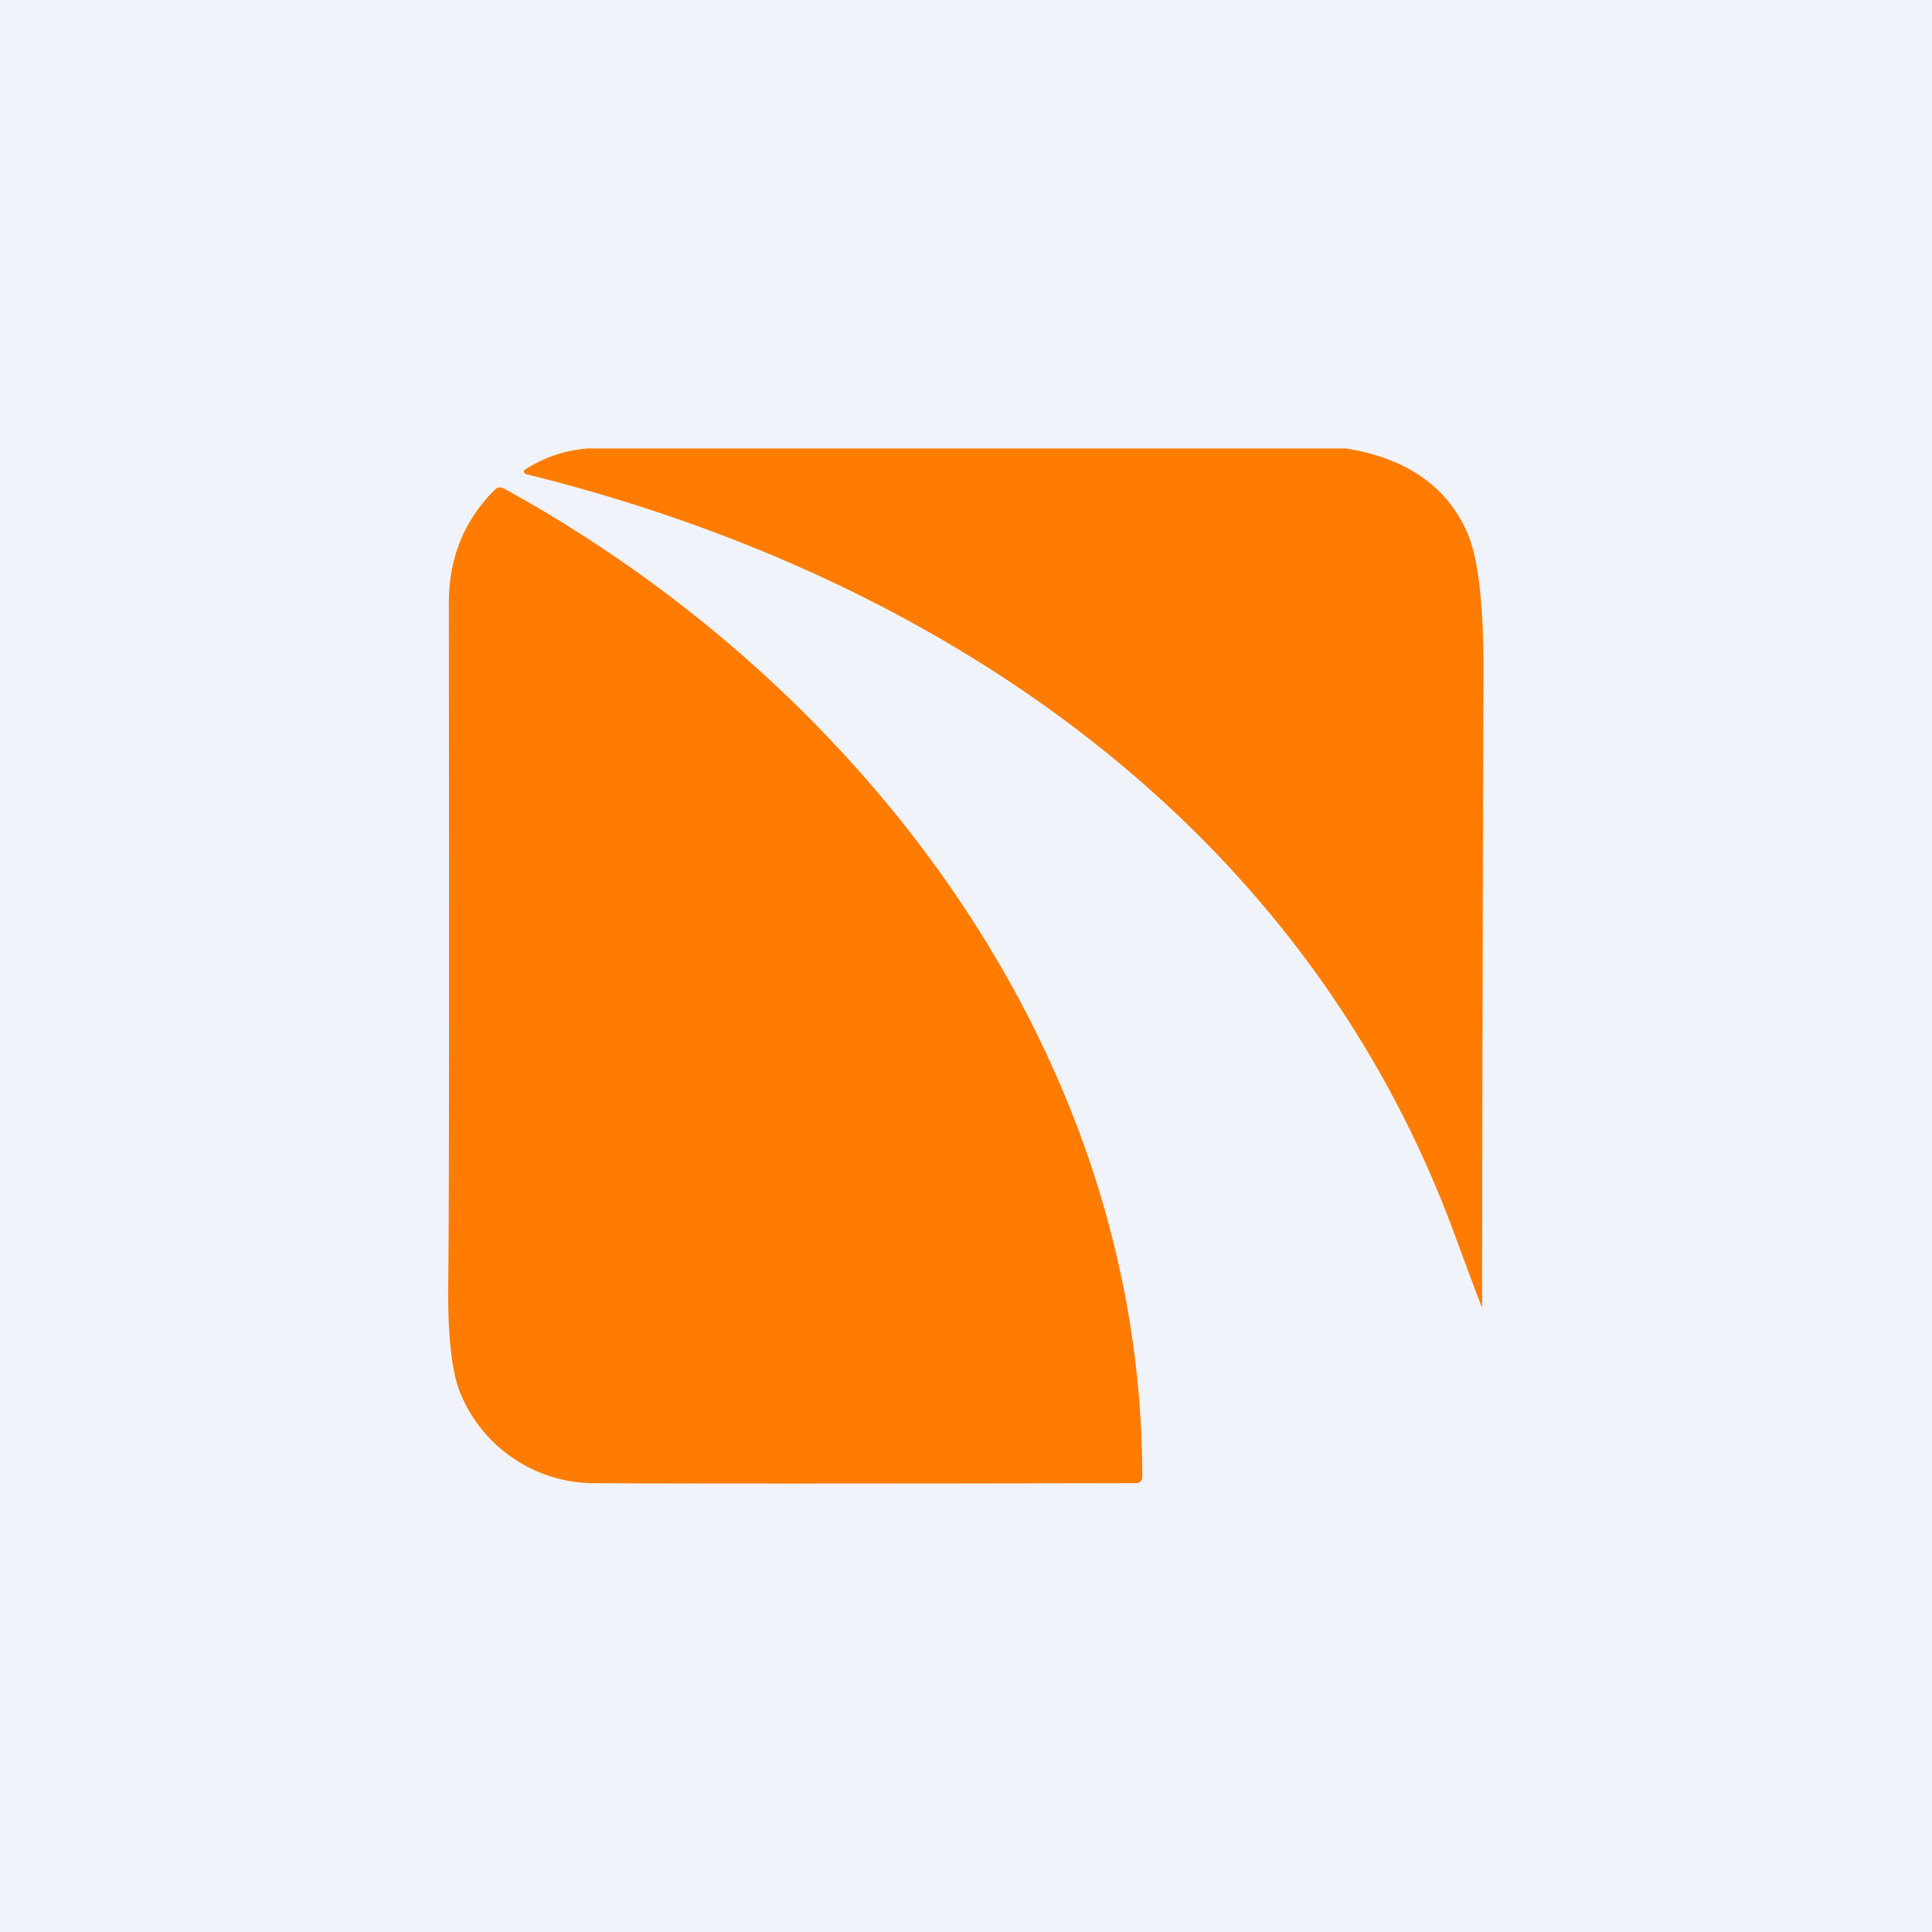 <!-- by TradingView --><svg width="56" height="56" viewBox="0 0 56 56" xmlns="http://www.w3.org/2000/svg"><path fill="#F0F3FA" d="M0 0h56v56H0z"/><path d="M14.47 14.13a.2.2 0 0 1 .12.02c10.42 5.72 18.52 16.38 18.52 28.66 0 .05-.02.1-.05.13a.18.18 0 0 1-.13.05c-9.79.02-15 .01-15.6 0a4.2 4.2 0 0 1-3.94-2.5c-.28-.59-.41-1.65-.4-3.2.03-1.79.03-8.4.02-19.82 0-1.3.45-2.4 1.34-3.28a.2.2 0 0 1 .12-.06ZM39.02 13c1.74.28 2.91 1.09 3.5 2.42.32.7.48 2.04.48 4.01a6723.22 6723.22 0 0 0-.04 18.44h-.02v-.02c-.05-.1-.31-.81-.8-2.13-4.4-11.9-14.97-19.03-26.9-21.98a.07.07 0 0 1-.03-.02.08.08 0 0 1-.02-.04v-.04l.03-.03a3.86 3.86 0 0 1 1.8-.61h22Z" fill="#FF7C00"/></svg>